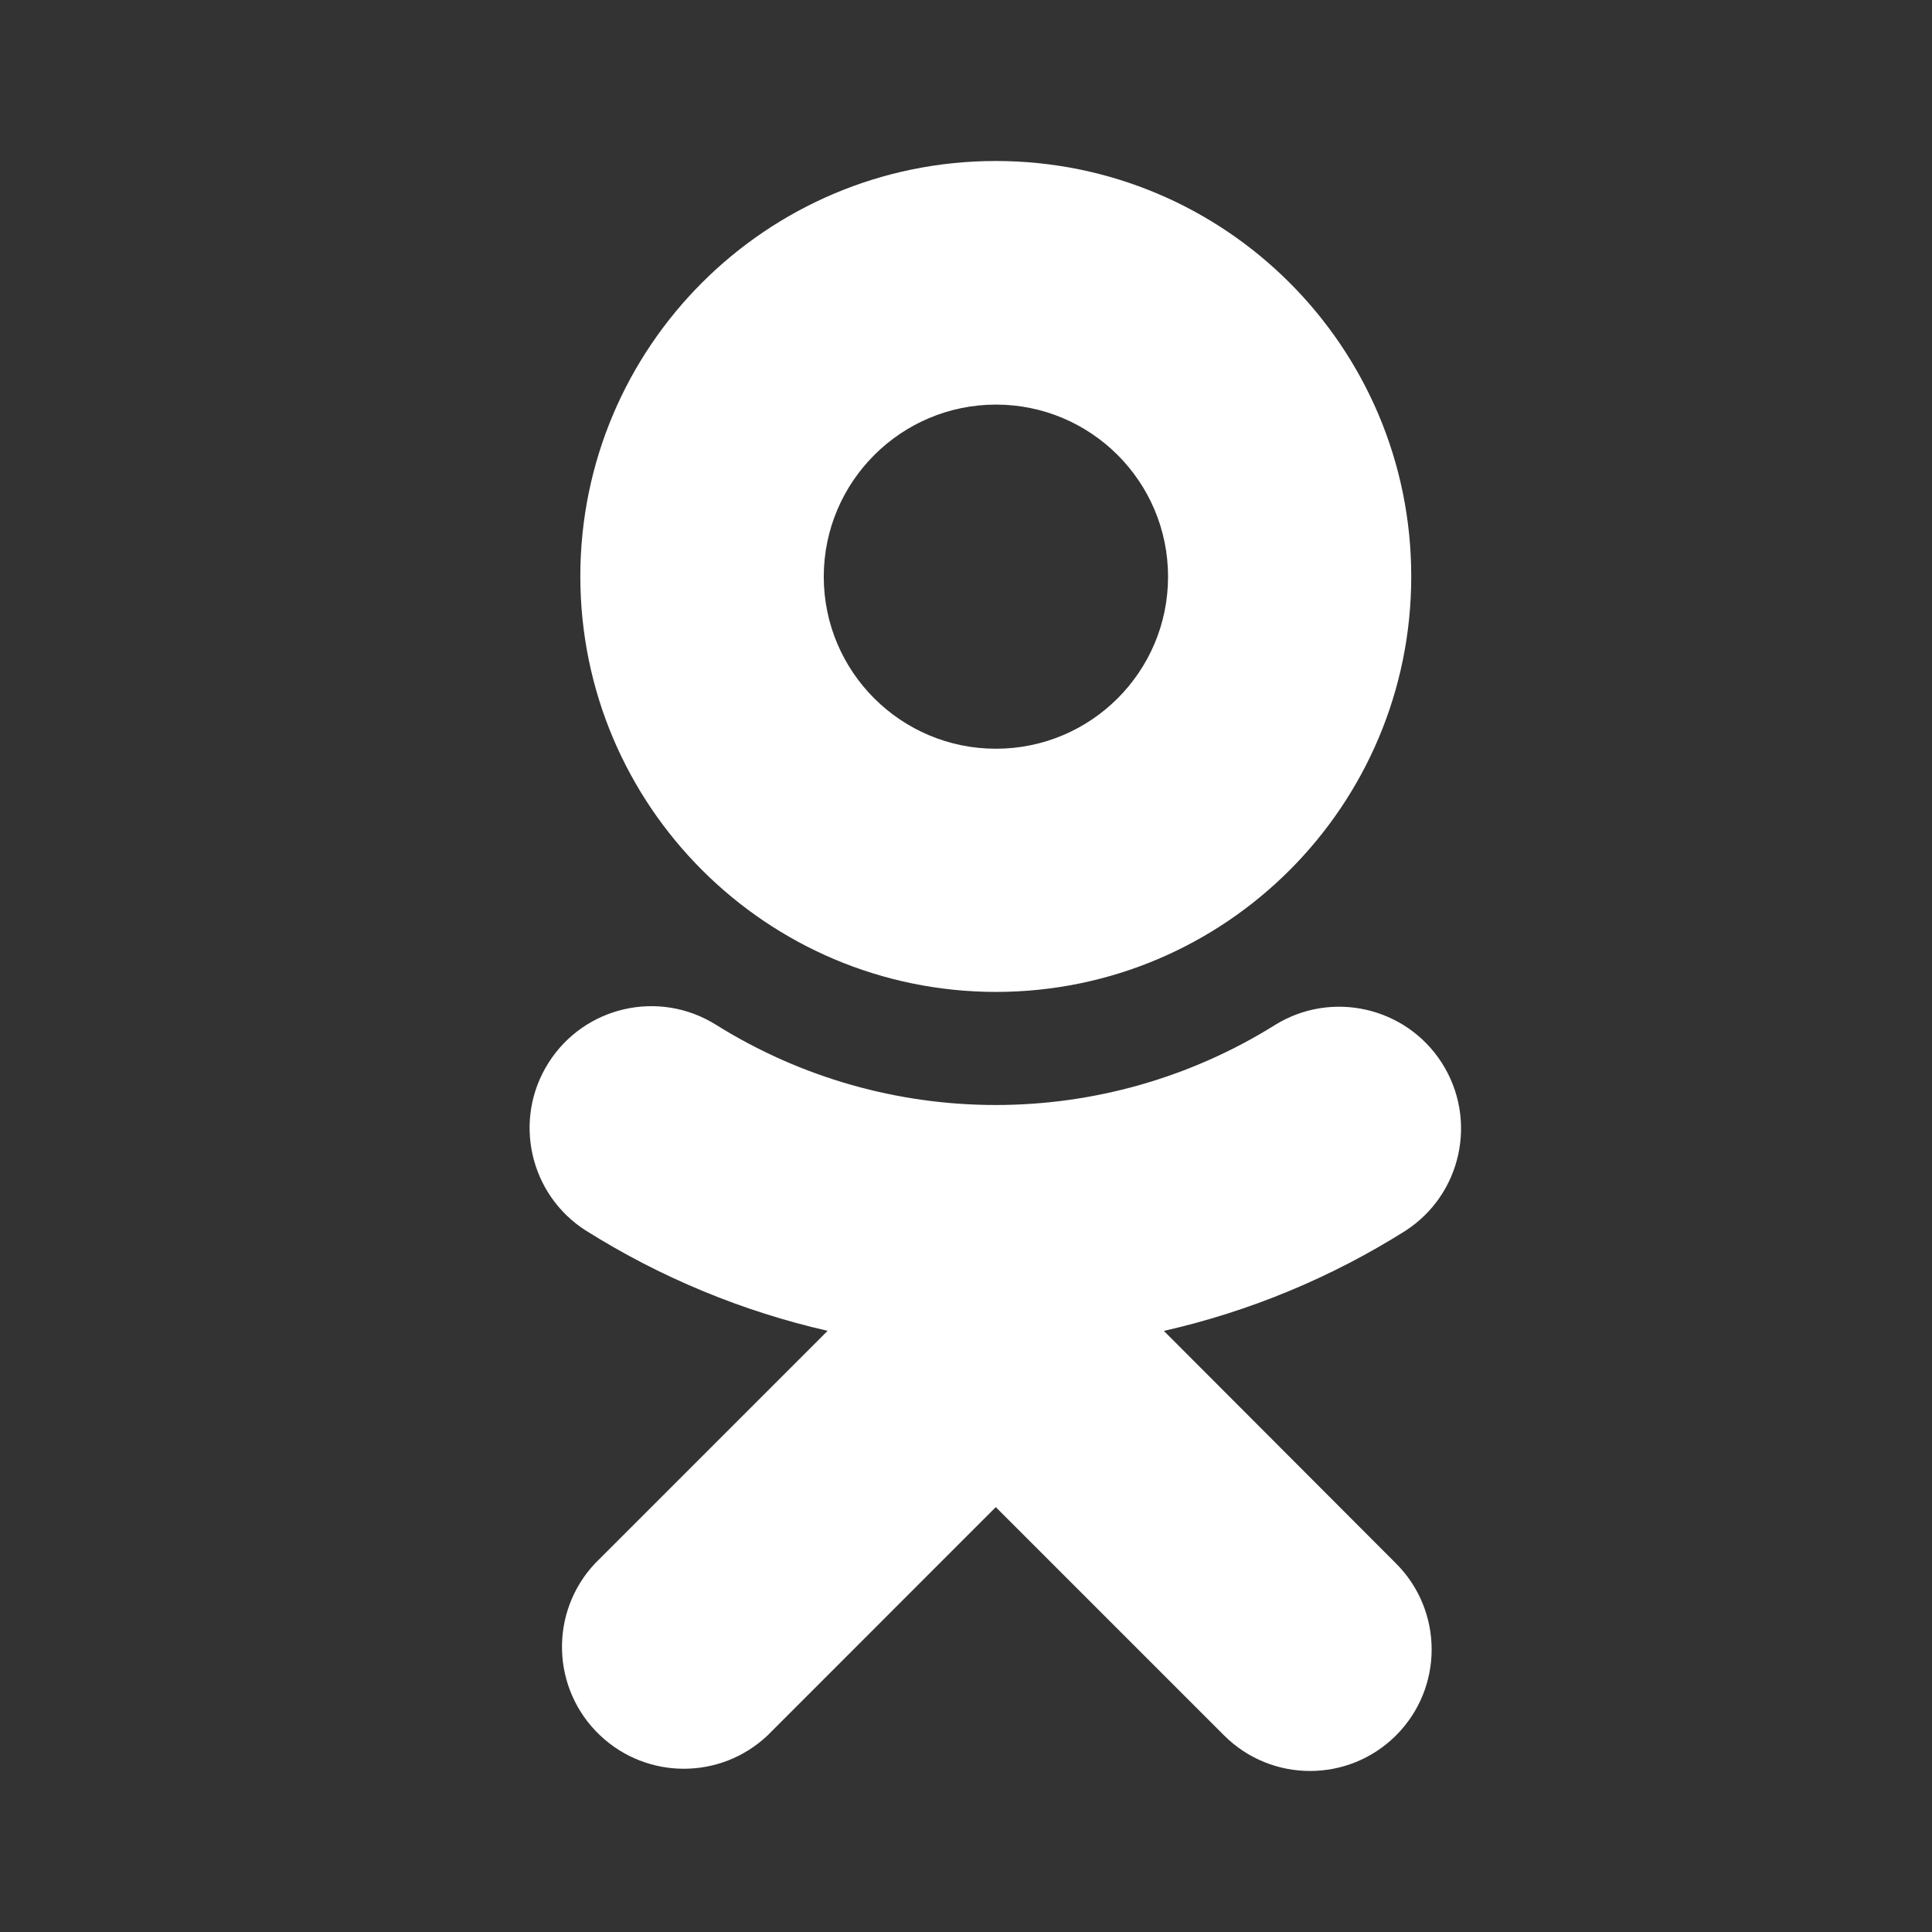 <svg width="24" height="24" viewBox="0 0 24 24" fill="none" xmlns="http://www.w3.org/2000/svg">
<rect x="0" y="0" width="24" height="24" fill="#333333" stroke="none"/>
<path d="M12.372 12.322C15.223 12.321 17.532 10.009 17.531 7.159C17.53 4.308 15.218 1.999 12.368 2C9.518 2.001 7.208 4.313 7.209 7.163C7.212 10.012 9.523 12.32 12.372 12.322ZM12.372 5.026C13.552 5.026 14.51 5.983 14.51 7.164C14.51 8.345 13.552 9.301 12.372 9.301C11.191 9.301 10.233 8.344 10.233 7.163C10.235 5.983 11.192 5.027 12.372 5.026ZM14.458 16.533C15.52 16.292 16.534 15.872 17.456 15.291C18.159 14.838 18.361 13.902 17.908 13.199C17.462 12.508 16.544 12.299 15.843 12.73C13.718 14.059 11.02 14.059 8.894 12.73C8.189 12.288 7.258 12.499 6.813 13.204C6.367 13.909 6.577 14.844 7.283 15.29C7.284 15.29 7.285 15.291 7.285 15.291C8.207 15.87 9.22 16.29 10.281 16.532L7.395 19.418C6.821 20.025 6.847 20.983 7.455 21.558C8.039 22.11 8.951 22.11 9.535 21.558L12.37 18.722L15.206 21.558C15.796 22.147 16.752 22.147 17.342 21.558C17.932 20.968 17.932 20.012 17.342 19.422L14.458 16.533Z" fill="white"/>
</svg>
